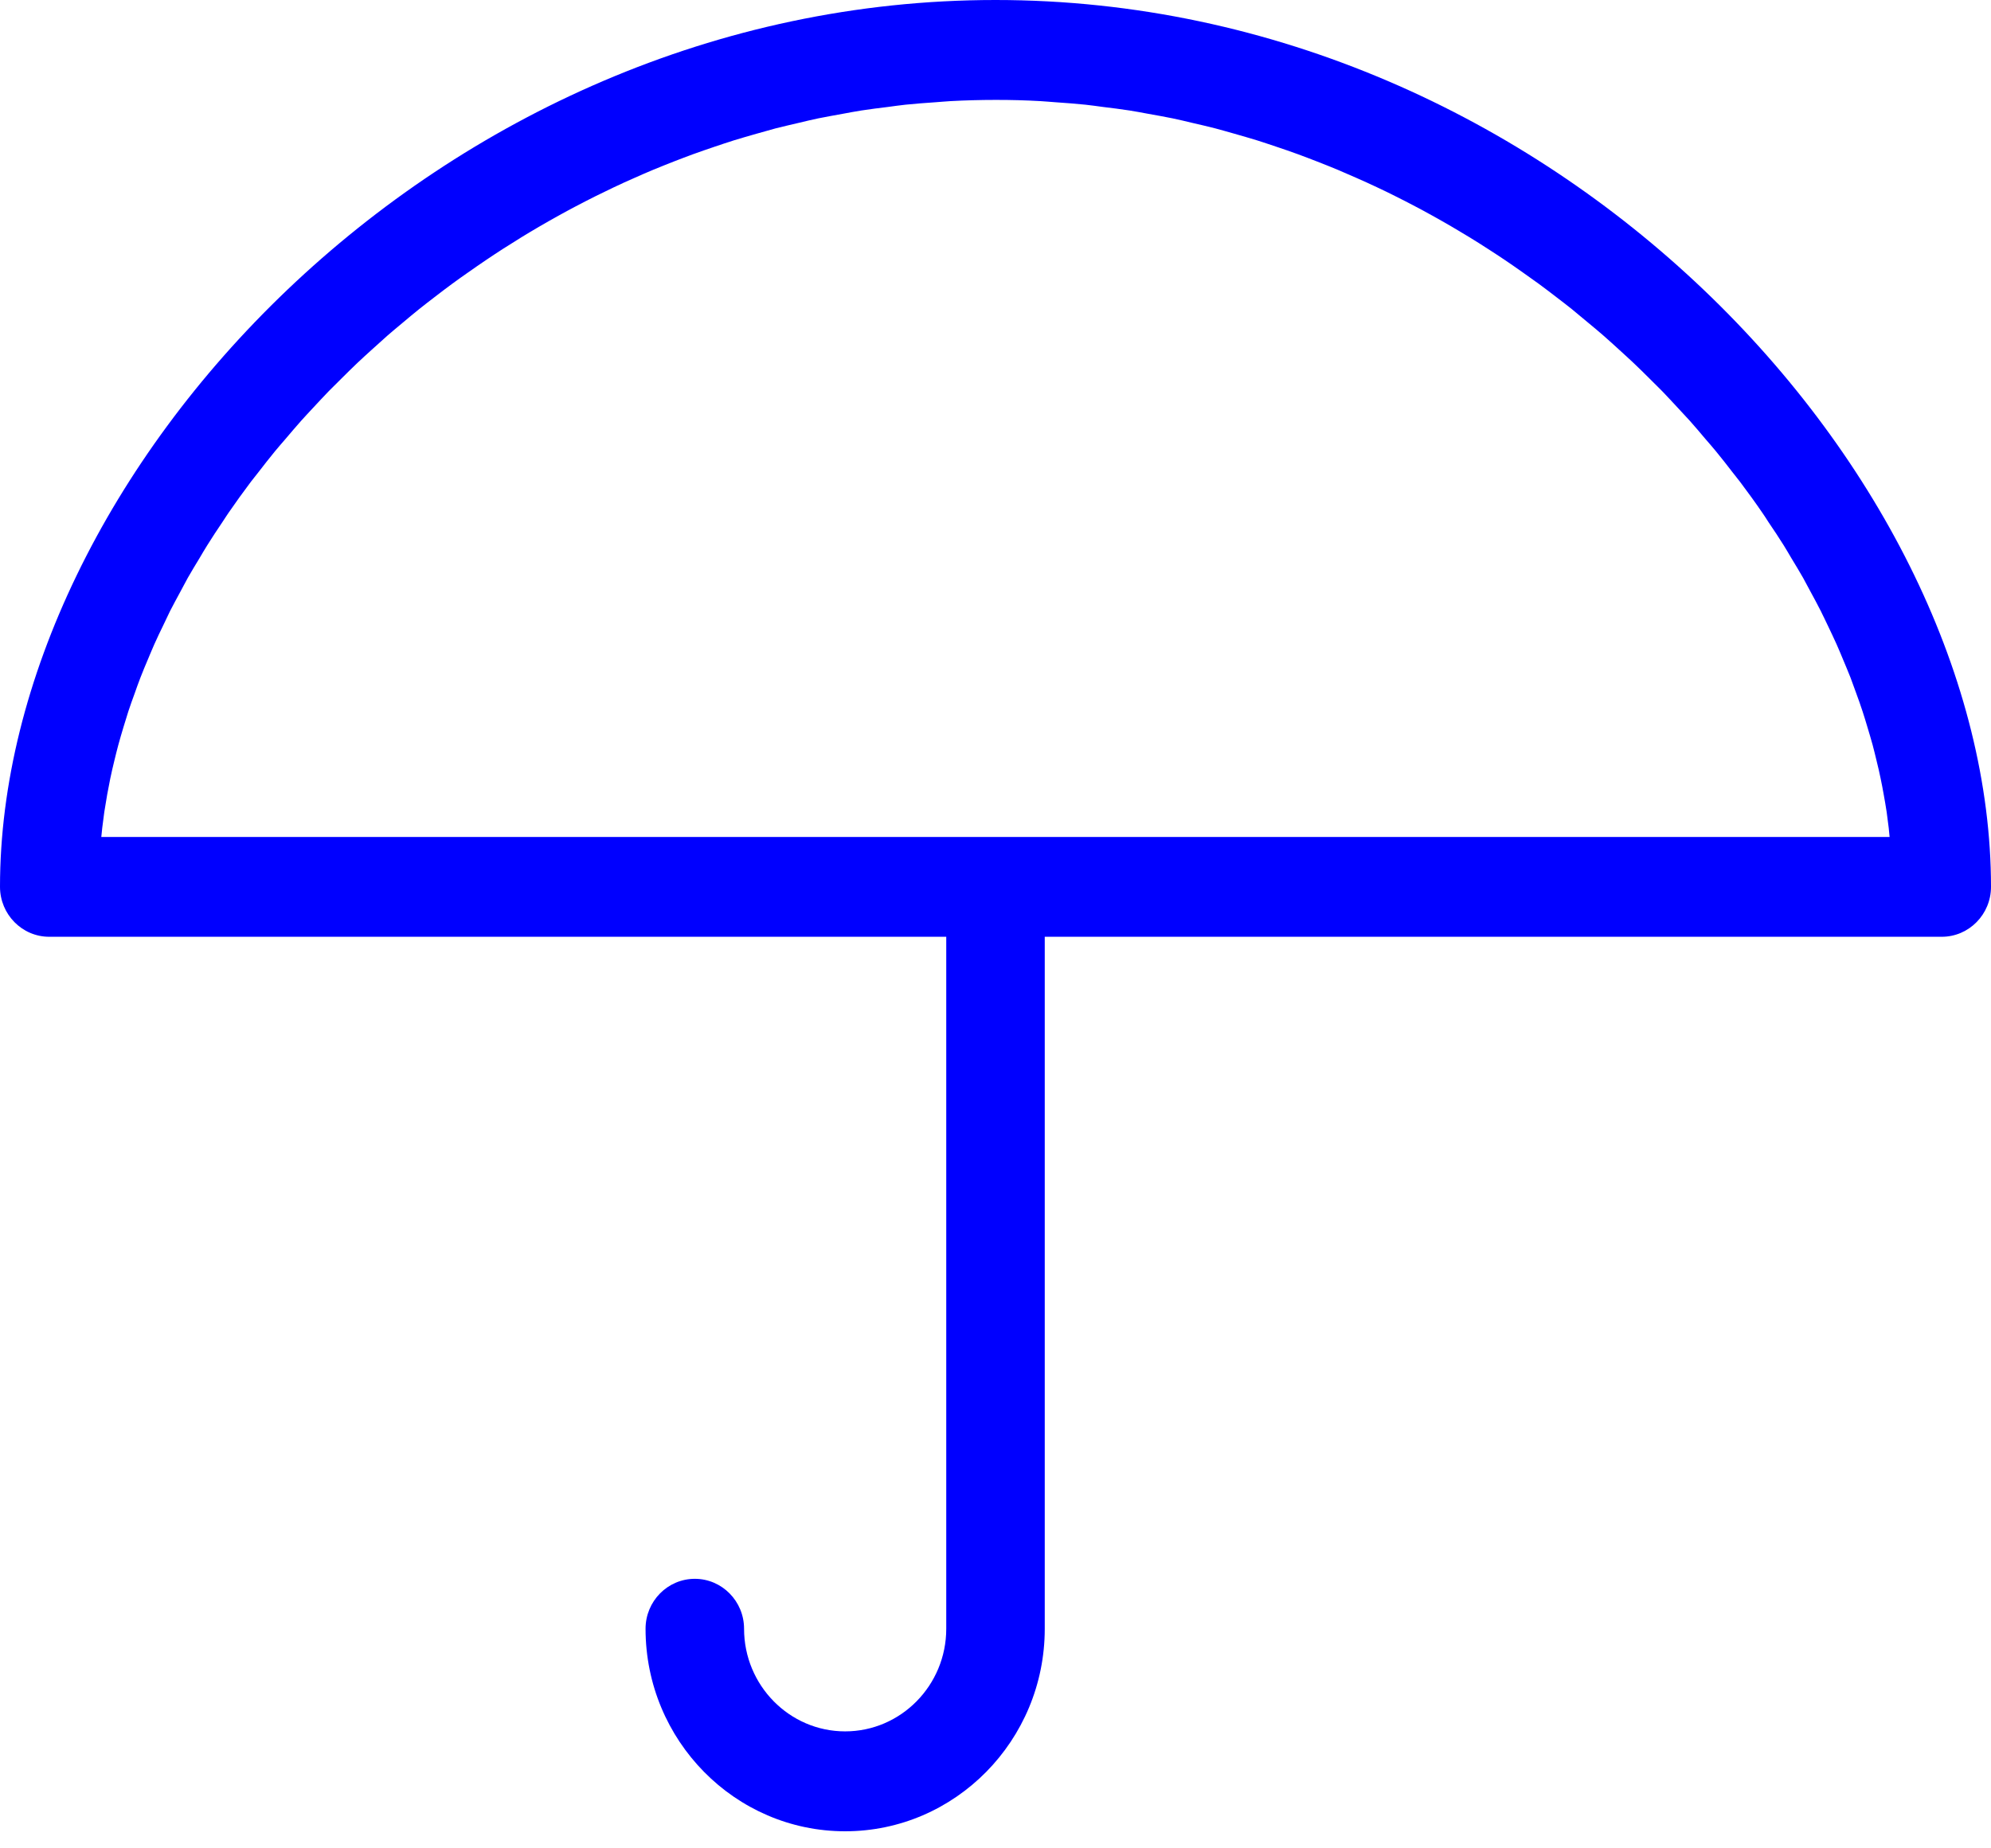 <svg width="42" height="39" viewBox="0 0 42 39" fill="none" xmlns="http://www.w3.org/2000/svg">
<path d="M1.039 19.766H19.961V31.699V34.367C19.961 35.561 19.004 36.532 17.828 36.532C16.652 36.532 15.696 35.56 15.696 34.367C15.696 33.785 15.23 33.313 14.657 33.313C14.084 33.313 13.618 33.785 13.618 34.367C13.618 36.724 15.507 38.64 17.828 38.64C20.15 38.64 22.039 36.722 22.039 34.367V31.699V19.766H40.961C41.535 19.766 42 19.293 42 18.712C42 10.059 32.827 0 21 0C9.173 0 0 10.059 0 18.712C0.001 19.293 0.465 19.766 1.039 19.766ZM21.954 2.134C22.061 2.14 22.166 2.151 22.273 2.158C22.482 2.173 22.69 2.187 22.896 2.209C23.022 2.222 23.145 2.241 23.27 2.257C23.455 2.28 23.642 2.302 23.825 2.331C23.957 2.351 24.087 2.377 24.219 2.401C24.393 2.433 24.567 2.462 24.739 2.498C24.874 2.526 25.006 2.558 25.139 2.59C25.306 2.628 25.472 2.667 25.637 2.709C25.771 2.744 25.904 2.784 26.038 2.821C26.199 2.867 26.359 2.913 26.519 2.962C26.652 3.004 26.784 3.049 26.916 3.093C27.072 3.146 27.229 3.198 27.382 3.255C27.514 3.303 27.644 3.354 27.774 3.404C27.926 3.463 28.076 3.523 28.225 3.585C28.355 3.64 28.484 3.696 28.612 3.753C28.758 3.817 28.904 3.883 29.049 3.952C29.177 4.011 29.303 4.074 29.428 4.136C29.57 4.207 29.712 4.279 29.851 4.353C29.975 4.419 30.099 4.485 30.221 4.553C30.36 4.63 30.496 4.708 30.632 4.787C30.752 4.858 30.872 4.929 30.99 5.001C31.125 5.083 31.259 5.168 31.39 5.253C31.506 5.328 31.622 5.403 31.736 5.48C31.866 5.568 31.995 5.657 32.123 5.748C32.235 5.826 32.347 5.906 32.458 5.987C32.584 6.079 32.707 6.174 32.831 6.269C32.939 6.352 33.047 6.434 33.153 6.519C33.274 6.618 33.395 6.718 33.513 6.818C33.616 6.903 33.719 6.989 33.819 7.076C33.938 7.179 34.052 7.285 34.168 7.39C34.265 7.479 34.362 7.566 34.458 7.657C34.573 7.765 34.684 7.876 34.796 7.987C34.886 8.077 34.978 8.166 35.067 8.257C35.179 8.373 35.286 8.49 35.395 8.607C35.478 8.697 35.563 8.786 35.645 8.877C35.757 9.002 35.865 9.131 35.973 9.259C36.046 9.344 36.121 9.428 36.191 9.514C36.315 9.663 36.432 9.816 36.55 9.968C36.601 10.034 36.655 10.099 36.705 10.165C36.87 10.384 37.03 10.605 37.183 10.829C37.227 10.891 37.265 10.954 37.306 11.017C37.416 11.179 37.525 11.342 37.628 11.507C37.684 11.596 37.735 11.687 37.789 11.777C37.873 11.916 37.958 12.054 38.037 12.194C38.092 12.293 38.144 12.393 38.197 12.492C38.269 12.624 38.341 12.757 38.408 12.89C38.461 12.994 38.508 13.098 38.559 13.202C38.62 13.332 38.684 13.462 38.742 13.593C38.79 13.699 38.833 13.806 38.878 13.913C38.932 14.041 38.986 14.17 39.037 14.299C39.078 14.407 39.117 14.516 39.156 14.625C39.202 14.752 39.249 14.88 39.29 15.008C39.327 15.119 39.359 15.229 39.392 15.338C39.43 15.465 39.468 15.591 39.503 15.718C39.533 15.829 39.559 15.94 39.586 16.051C39.617 16.176 39.647 16.303 39.672 16.428C39.696 16.539 39.716 16.649 39.736 16.76C39.759 16.885 39.78 17.01 39.799 17.134C39.814 17.245 39.829 17.356 39.842 17.466C39.849 17.531 39.855 17.595 39.861 17.66H2.137C2.143 17.595 2.149 17.531 2.157 17.466C2.17 17.356 2.184 17.245 2.2 17.134C2.219 17.01 2.24 16.885 2.262 16.76C2.282 16.649 2.303 16.539 2.326 16.428C2.352 16.303 2.381 16.176 2.412 16.051C2.439 15.94 2.466 15.829 2.496 15.718C2.53 15.592 2.568 15.465 2.606 15.338C2.639 15.229 2.672 15.119 2.708 15.008C2.75 14.88 2.796 14.753 2.843 14.625C2.881 14.516 2.92 14.407 2.962 14.299C3.011 14.17 3.066 14.041 3.12 13.913C3.165 13.806 3.209 13.699 3.256 13.593C3.314 13.462 3.377 13.332 3.44 13.202C3.49 13.098 3.538 12.994 3.589 12.89C3.657 12.757 3.73 12.624 3.801 12.492C3.855 12.393 3.906 12.293 3.961 12.194C4.04 12.054 4.125 11.916 4.209 11.777C4.263 11.687 4.314 11.596 4.371 11.507C4.473 11.342 4.582 11.179 4.691 11.017C4.734 10.954 4.772 10.891 4.815 10.829C4.969 10.605 5.128 10.384 5.293 10.165C5.344 10.099 5.397 10.034 5.448 9.968C5.566 9.816 5.684 9.663 5.807 9.514C5.878 9.428 5.952 9.344 6.025 9.259C6.134 9.131 6.242 9.003 6.354 8.877C6.435 8.786 6.52 8.697 6.603 8.607C6.712 8.49 6.82 8.373 6.932 8.257C7.021 8.166 7.113 8.077 7.203 7.987C7.315 7.876 7.426 7.765 7.54 7.657C7.635 7.566 7.733 7.479 7.83 7.39C7.946 7.286 8.061 7.18 8.179 7.076C8.279 6.989 8.383 6.903 8.485 6.818C8.604 6.718 8.723 6.617 8.846 6.519C8.951 6.435 9.059 6.352 9.167 6.269C9.291 6.174 9.414 6.079 9.54 5.987C9.65 5.906 9.763 5.826 9.875 5.748C10.004 5.657 10.132 5.568 10.263 5.48C10.376 5.403 10.492 5.328 10.607 5.253C10.74 5.168 10.874 5.084 11.008 5.001C11.126 4.928 11.246 4.858 11.366 4.787C11.502 4.708 11.638 4.63 11.777 4.553C11.899 4.485 12.023 4.419 12.147 4.353C12.287 4.279 12.429 4.207 12.57 4.136C12.696 4.074 12.822 4.012 12.949 3.952C13.093 3.883 13.24 3.817 13.386 3.753C13.515 3.696 13.643 3.639 13.773 3.585C13.922 3.523 14.073 3.464 14.224 3.404C14.354 3.354 14.485 3.303 14.617 3.255C14.771 3.199 14.927 3.146 15.082 3.093C15.214 3.049 15.346 3.004 15.48 2.962C15.639 2.913 15.799 2.867 15.961 2.821C16.094 2.784 16.227 2.745 16.361 2.709C16.526 2.667 16.693 2.629 16.859 2.59C16.992 2.558 17.125 2.526 17.259 2.498C17.431 2.463 17.605 2.433 17.779 2.401C17.911 2.377 18.041 2.351 18.173 2.331C18.357 2.302 18.543 2.28 18.728 2.257C18.853 2.241 18.976 2.222 19.101 2.209C19.308 2.187 19.517 2.173 19.726 2.158C19.832 2.151 19.938 2.14 20.044 2.134C20.36 2.117 20.678 2.108 20.998 2.108C21.318 2.107 21.638 2.116 21.954 2.134Z" fill="#0000FF"/>
</svg>
